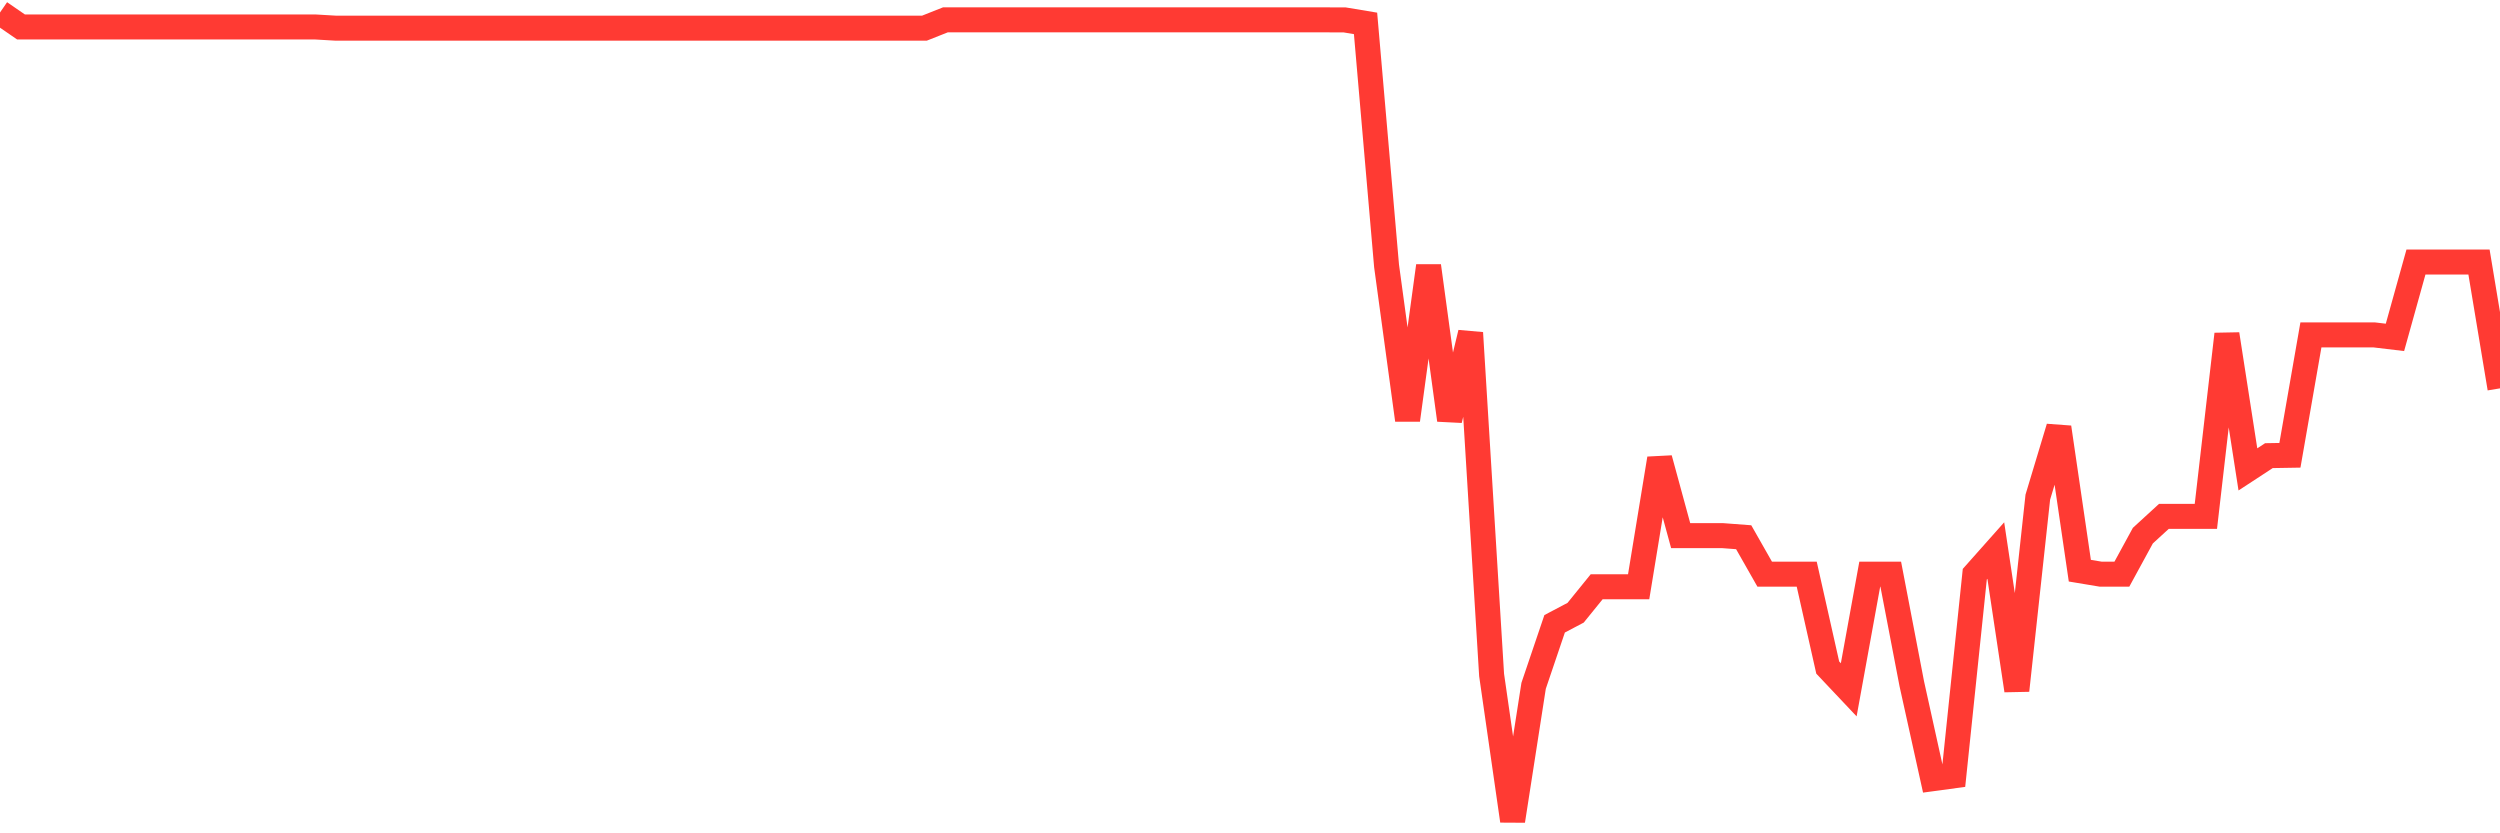 <svg
  xmlns="http://www.w3.org/2000/svg"
  xmlns:xlink="http://www.w3.org/1999/xlink"
  width="120"
  height="40"
  viewBox="0 0 120 40"
  preserveAspectRatio="none"
>
  <polyline
    points="0,0.6 1.008,1.294 2.017,1.294 3.025,1.294 4.034,1.294 5.042,1.294 6.05,1.294 7.059,1.294 8.067,1.294 9.076,1.294 10.084,1.294 11.092,1.294 12.101,1.294 13.109,1.294 14.118,1.294 15.126,1.294 16.134,1.353 17.143,1.353 18.151,1.353 19.16,1.353 20.168,1.353 21.176,1.353 22.185,1.353 23.193,1.353 24.202,1.353 25.21,1.353 26.218,1.353 27.227,1.353 28.235,1.353 29.244,1.353 30.252,1.353 31.261,1.353 32.269,1.353 33.277,1.353 34.286,1.353 35.294,1.353 36.303,1.353 37.311,1.353 38.319,1.353 39.328,1.353 40.336,1.353 41.345,1.353 42.353,1.353 43.361,1.353 44.37,1.353 45.378,0.953 46.387,0.953 47.395,0.953 48.403,0.953 49.412,0.953 50.42,0.953 51.429,0.953 52.437,0.953 53.445,0.953 54.454,0.953 55.462,0.953 56.471,0.953 57.479,0.953 58.487,0.953 59.496,0.953 60.504,0.953 61.513,0.953 62.521,0.953 63.529,0.953 64.538,0.955 65.546,1.123 66.555,12.763 67.563,20.162 68.571,12.763 69.58,20.162 70.588,15.976 71.597,32.4 72.605,39.4 73.613,32.92 74.622,29.942 75.63,29.411 76.639,28.166 77.647,28.166 78.655,28.166 79.664,22.012 80.672,25.711 81.681,25.711 82.689,25.711 83.697,25.787 84.706,27.561 85.714,27.561 86.723,27.561 87.731,32.043 88.739,33.111 89.748,27.561 90.756,27.561 91.765,32.818 92.773,37.376 93.782,37.239 94.79,27.561 95.798,26.427 96.807,33.142 97.815,23.862 98.824,20.513 99.832,27.393 100.84,27.561 101.849,27.561 102.857,25.711 103.866,24.786 104.874,24.786 105.882,24.786 106.891,16.04 107.899,22.531 108.908,21.871 109.916,21.854 110.924,16.074 111.933,16.074 112.941,16.074 113.95,16.074 114.958,16.194 115.966,12.578 116.975,12.578 117.983,12.578 118.992,12.578 120,18.641"
    fill="none"
    stroke="#ff3a33"
    stroke-width="1.2"
  >
  </polyline>
</svg>
